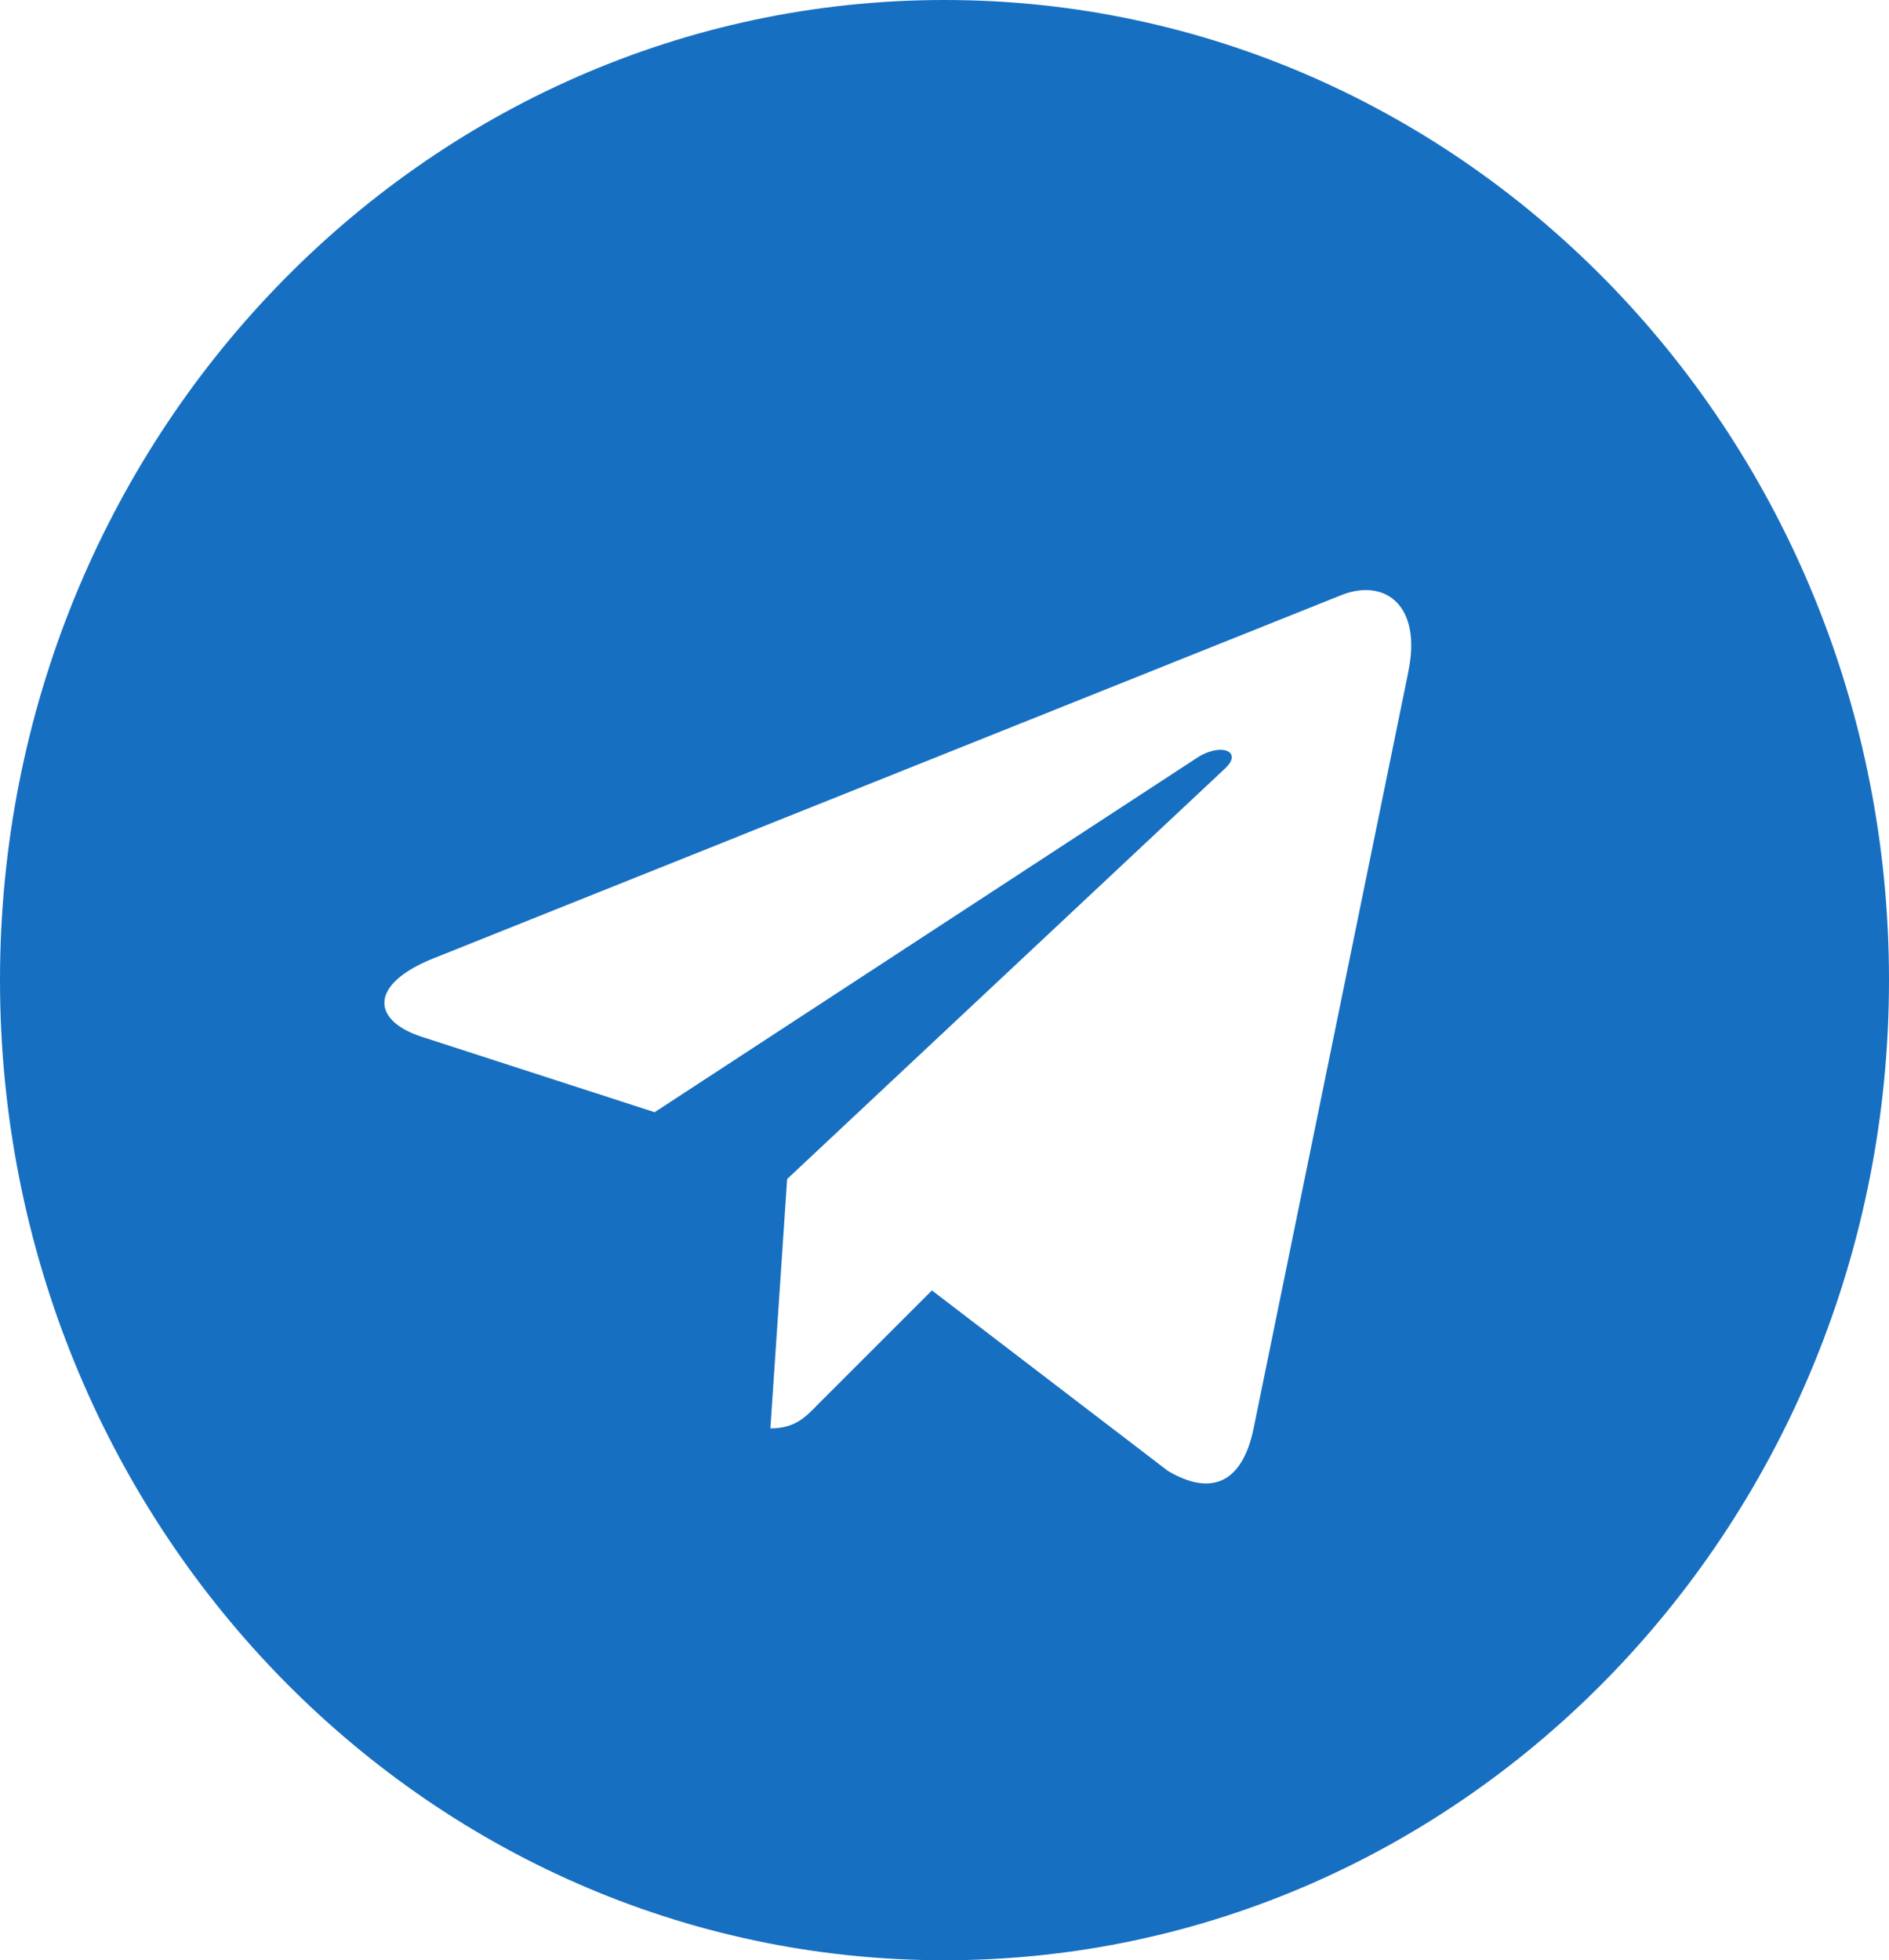 <?xml version="1.0" encoding="UTF-8"?> <svg xmlns="http://www.w3.org/2000/svg" width="53" height="55" viewBox="0 0 53 55" fill="none"> <g clip-path="url(#clip0_8_273)"> <path d="M26.5 55C41.139 55 53 42.691 53 27.5C53 12.309 41.139 0 26.5 0C11.861 0 0 12.309 0 27.5C0 42.691 11.861 55 26.5 55ZM12.126 26.904L37.676 16.681C38.862 16.236 39.898 16.981 39.514 18.842L39.516 18.84L35.166 40.109C34.843 41.617 33.98 41.983 32.772 41.273L26.147 36.206L22.951 39.401C22.598 39.767 22.3 40.077 21.615 40.077L22.085 33.08L34.364 21.569C34.898 21.081 34.245 20.806 33.54 21.292L18.367 31.206L11.826 29.088C10.406 28.621 10.375 27.615 12.126 26.904Z" fill="#176FC1"></path> </g> <defs> <clipPath id="clip0_8_273"> <rect width="53" height="55" fill="white"></rect> </clipPath> </defs> </svg> 